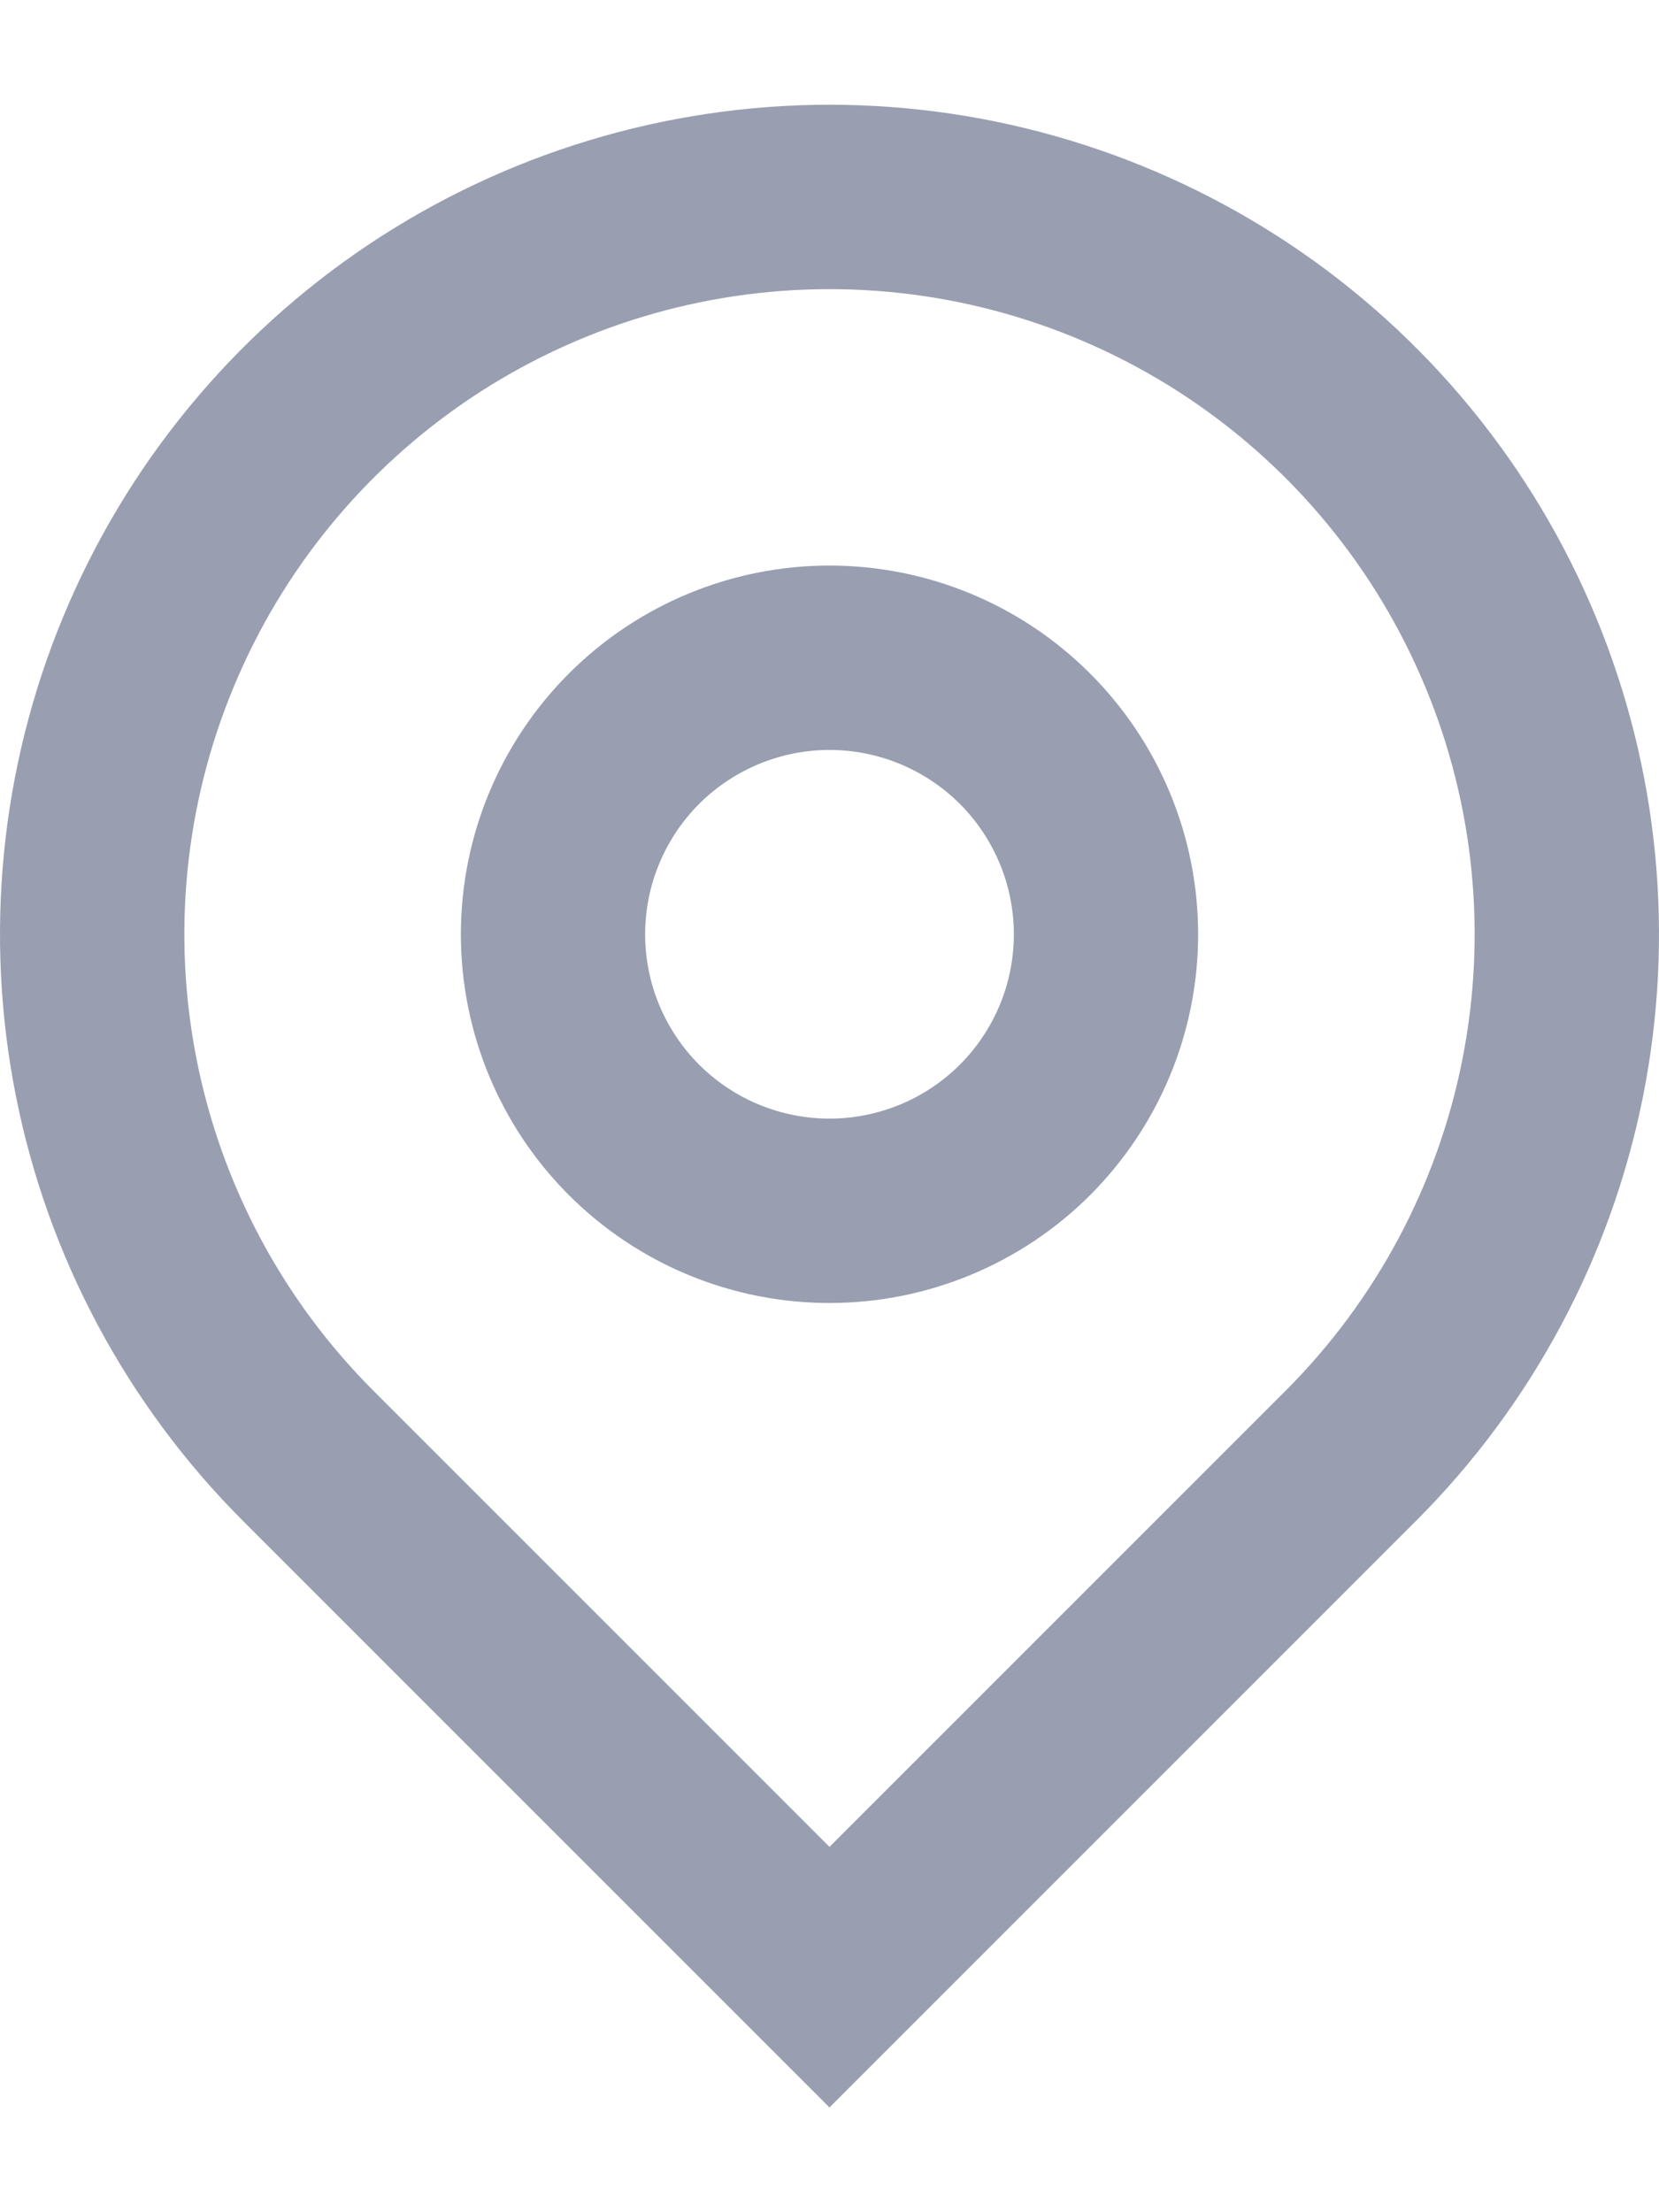 <svg width="15" height="20" viewBox="0 0 15 20" fill="none" xmlns="http://www.w3.org/2000/svg">
<path d="M7.5 16.697L11.625 12.572C12.441 11.756 12.996 10.716 13.221 9.585C13.446 8.453 13.331 7.28 12.889 6.215C12.448 5.149 11.7 4.238 10.741 3.597C9.781 2.956 8.654 2.614 7.5 2.614C6.346 2.614 5.219 2.956 4.259 3.597C3.3 4.238 2.552 5.149 2.111 6.215C1.669 7.28 1.554 8.453 1.779 9.585C2.004 10.716 2.559 11.756 3.375 12.572L7.5 16.697ZM7.5 19.053L2.197 13.75C1.148 12.701 0.433 11.365 0.144 9.91C-0.145 8.455 0.003 6.947 0.571 5.577C1.139 4.206 2.1 3.035 3.333 2.211C4.567 1.387 6.017 0.947 7.5 0.947C8.983 0.947 10.433 1.387 11.667 2.211C12.9 3.035 13.861 4.206 14.429 5.577C14.997 6.947 15.145 8.455 14.856 9.91C14.566 11.365 13.852 12.701 12.803 13.75L7.5 19.053ZM7.5 10.113C7.942 10.113 8.366 9.938 8.679 9.625C8.991 9.313 9.167 8.889 9.167 8.447C9.167 8.005 8.991 7.581 8.679 7.268C8.366 6.956 7.942 6.78 7.5 6.78C7.058 6.78 6.634 6.956 6.321 7.268C6.009 7.581 5.833 8.005 5.833 8.447C5.833 8.889 6.009 9.313 6.321 9.625C6.634 9.938 7.058 10.113 7.5 10.113ZM7.5 11.78C6.616 11.78 5.768 11.429 5.143 10.804C4.518 10.178 4.167 9.331 4.167 8.447C4.167 7.563 4.518 6.715 5.143 6.09C5.768 5.464 6.616 5.113 7.5 5.113C8.384 5.113 9.232 5.464 9.857 6.09C10.482 6.715 10.833 7.563 10.833 8.447C10.833 9.331 10.482 10.178 9.857 10.804C9.232 11.429 8.384 11.78 7.5 11.78Z" fill="#999EB1"/>
</svg>
